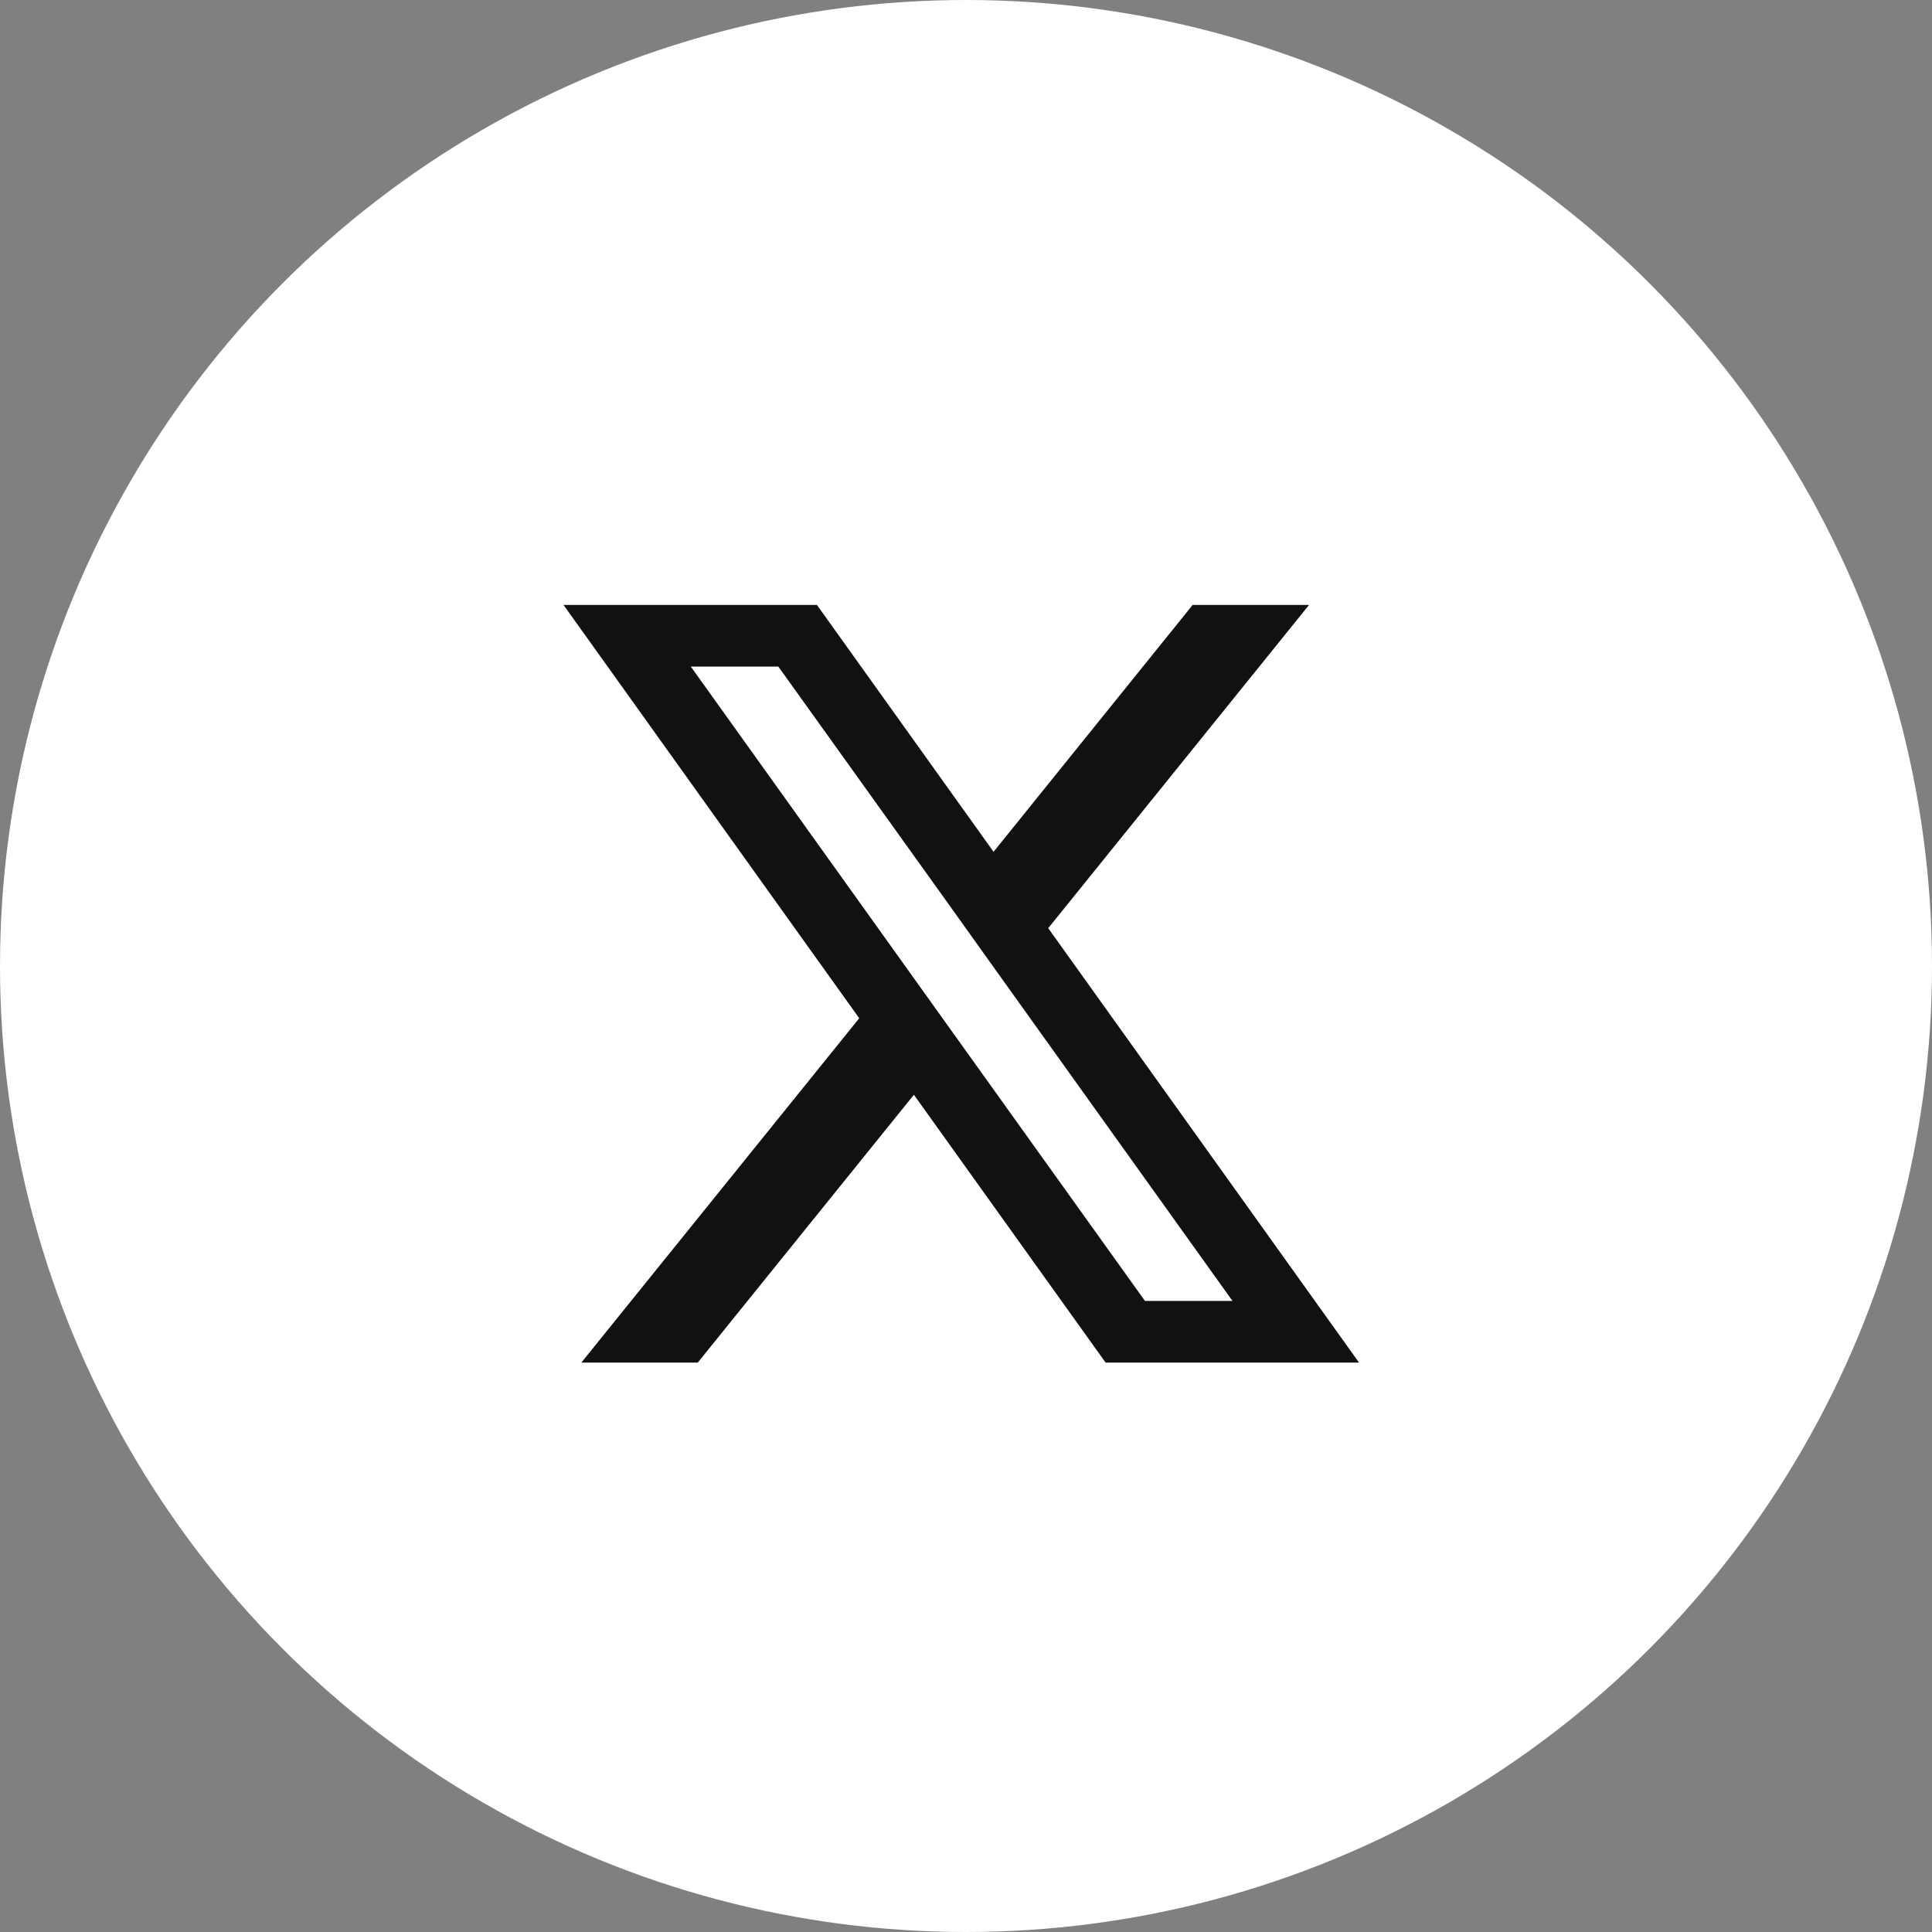 <svg width="68" height="68" viewBox="0 0 68 68" fill="none" xmlns="http://www.w3.org/2000/svg">
<rect x="0" y="0" width="68" height="68" fill="#808080" stroke="none"/>
<circle cx="34" cy="34" r="34" fill="white"/>
<path d="M36.894 32.669L46.074 21.292H41.977L34.97 29.981L28.754 21.292H19.834L30.242 35.839L20.461 47.959H24.559L32.166 38.532L38.914 47.959H47.834L36.894 32.669ZM33.721 36.603L31.794 33.911L24.314 23.461H27.394L33.431 31.884L35.355 34.577L43.379 45.789H40.299L33.721 36.603Z" fill="#111111"/>
</svg>
